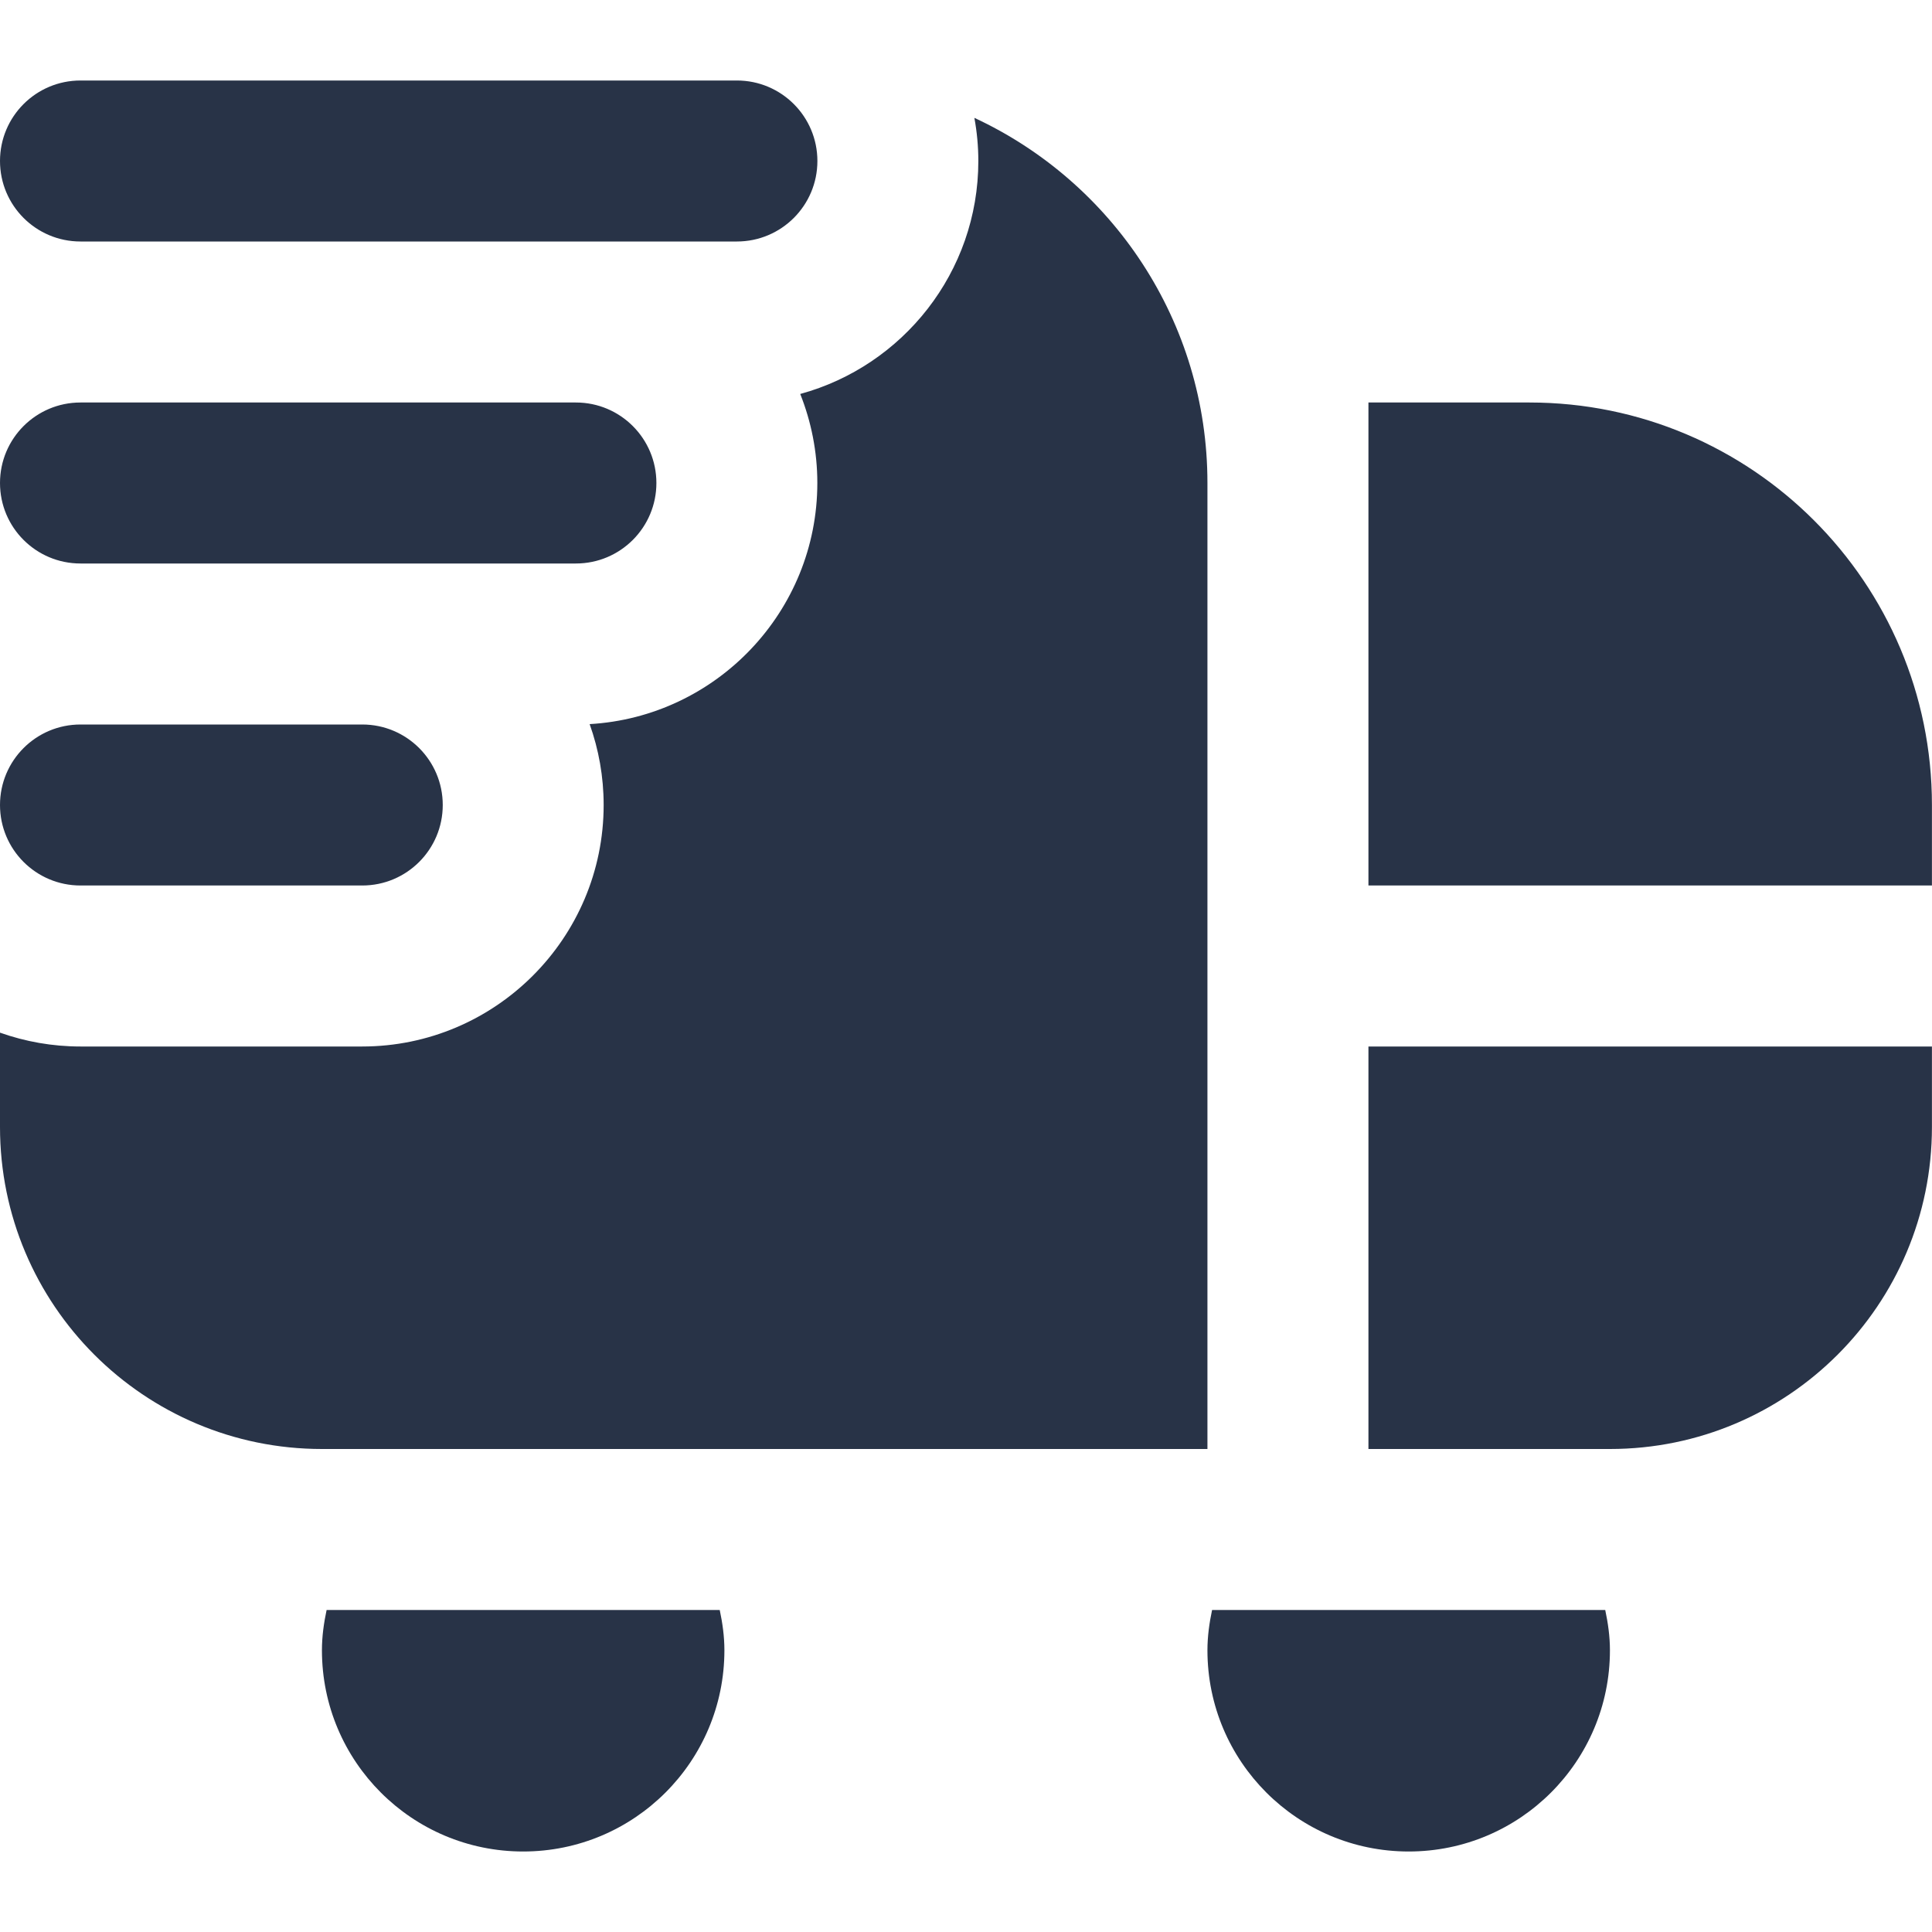 <svg xmlns="http://www.w3.org/2000/svg" fill="none" viewBox="0 0 60 60" height="60" width="60">
<path fill="#283347" d="M11.25 27.5H2.5C1.117 27.5 0 26.38 0 25C0 23.62 1.117 22.5 2.5 22.5H11.25C12.633 22.5 13.75 23.62 13.75 25C13.75 26.38 12.633 27.5 11.25 27.5ZM25.385 5C25.385 3.62 24.267 2.5 22.885 2.5H2.5C1.117 2.5 0 3.62 0 5C0 6.38 1.117 7.5 2.5 7.5H22.885C24.267 7.5 25.385 6.38 25.385 5ZM20.385 15C20.385 13.62 19.267 12.5 17.885 12.5H2.5C1.117 12.5 0 13.62 0 15C0 16.38 1.117 17.5 2.5 17.5H17.885C19.267 17.5 20.385 16.38 20.385 15ZM37.642 50C37.557 50.405 37.498 50.82 37.498 51.25C37.498 54.703 40.295 57.5 43.748 57.5C47.2 57.5 49.998 54.703 49.998 51.25C49.998 50.82 49.938 50.405 49.852 50H37.64H37.642ZM37.498 45V15C37.498 9.977 34.535 5.647 30.26 3.66C30.34 4.095 30.383 4.543 30.383 5C30.383 8.455 28.035 11.367 24.852 12.235C25.192 13.09 25.383 14.023 25.383 15C25.383 18.992 22.247 22.262 18.312 22.488C18.593 23.273 18.747 24.12 18.747 25C18.747 29.135 15.383 32.5 11.248 32.5H2.5C1.623 32.5 0.782 32.347 0 32.07V35C0 40.523 4.478 45 10 45H37.5H37.498ZM10.143 50C10.057 50.405 9.998 50.82 9.998 51.25C9.998 54.703 12.795 57.5 16.247 57.5C19.7 57.5 22.497 54.703 22.497 51.25C22.497 50.82 22.438 50.405 22.352 50H10.143ZM42.498 45H49.998C55.52 45 59.998 40.523 59.998 35V32.5H42.498V45ZM47.498 12.5H42.498V27.5H59.998V25C59.998 18.098 54.4 12.5 47.498 12.5Z"></path>
</svg>
